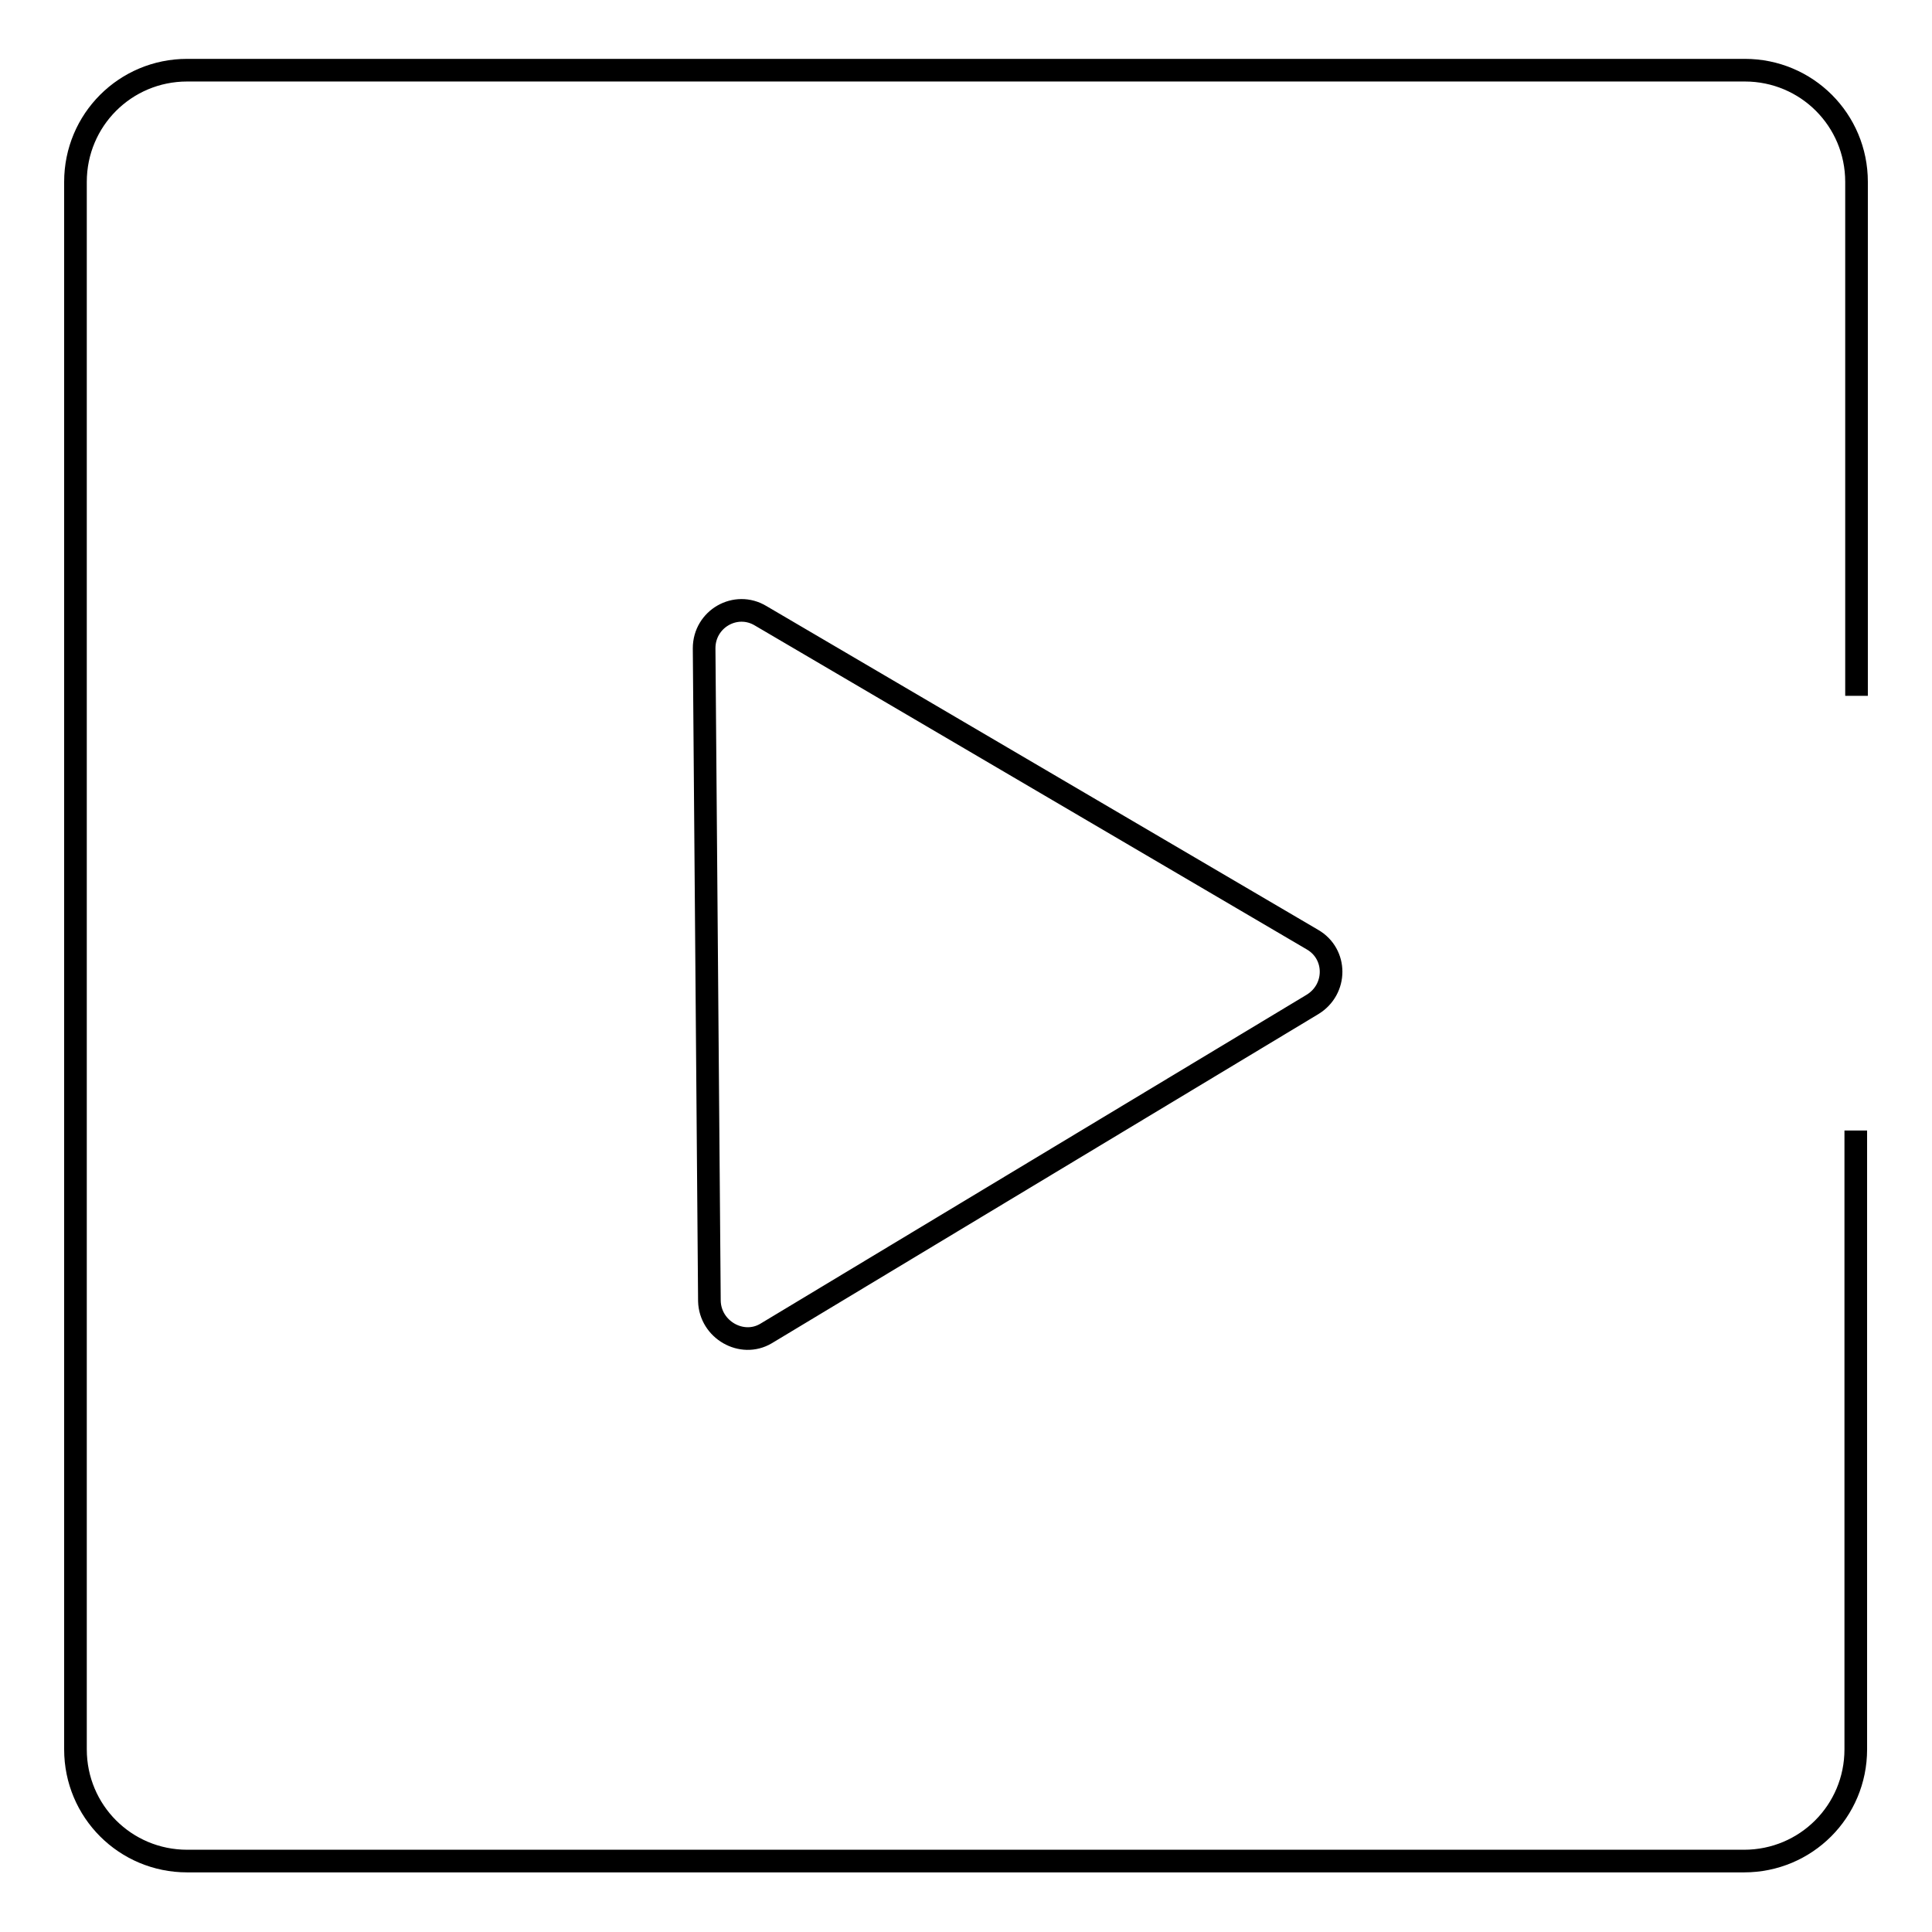 <?xml version="1.0" encoding="utf-8"?>
<!-- Svg Vector Icons : http://www.onlinewebfonts.com/icon -->
<!DOCTYPE svg PUBLIC "-//W3C//DTD SVG 1.1//EN" "http://www.w3.org/Graphics/SVG/1.1/DTD/svg11.dtd">
<svg version="1.1" xmlns="http://www.w3.org/2000/svg" xmlns:xlink="http://www.w3.org/1999/xlink" x="0px" y="0px" viewBox="0 0 256 256" enable-background="new 0 0 256 256" xml:space="preserve">
<g><g><path stroke-width="3" fill-opacity="0" stroke="#000000"  d="M94,172.4l-0.7-86.5c0-3.9,4.2-6.3,7.5-4.3l73.1,42.9c3.3,1.9,3.3,6.6,0,8.6l-72.4,43.6C98.3,178.6,94.1,176.2,94,172.4z"/><path stroke-width="3" fill-opacity="0" stroke="#000000"  d="M246,92.2V24.1c0-8.2-6.6-14.8-14.8-14.8H24.8C16.6,9.3,10,15.9,10,24.1v207.7c0,8.2,6.6,14.8,14.8,14.8h206.3c8.2,0,14.8-6.6,14.8-14.8v-82"/></g></g>
</svg>